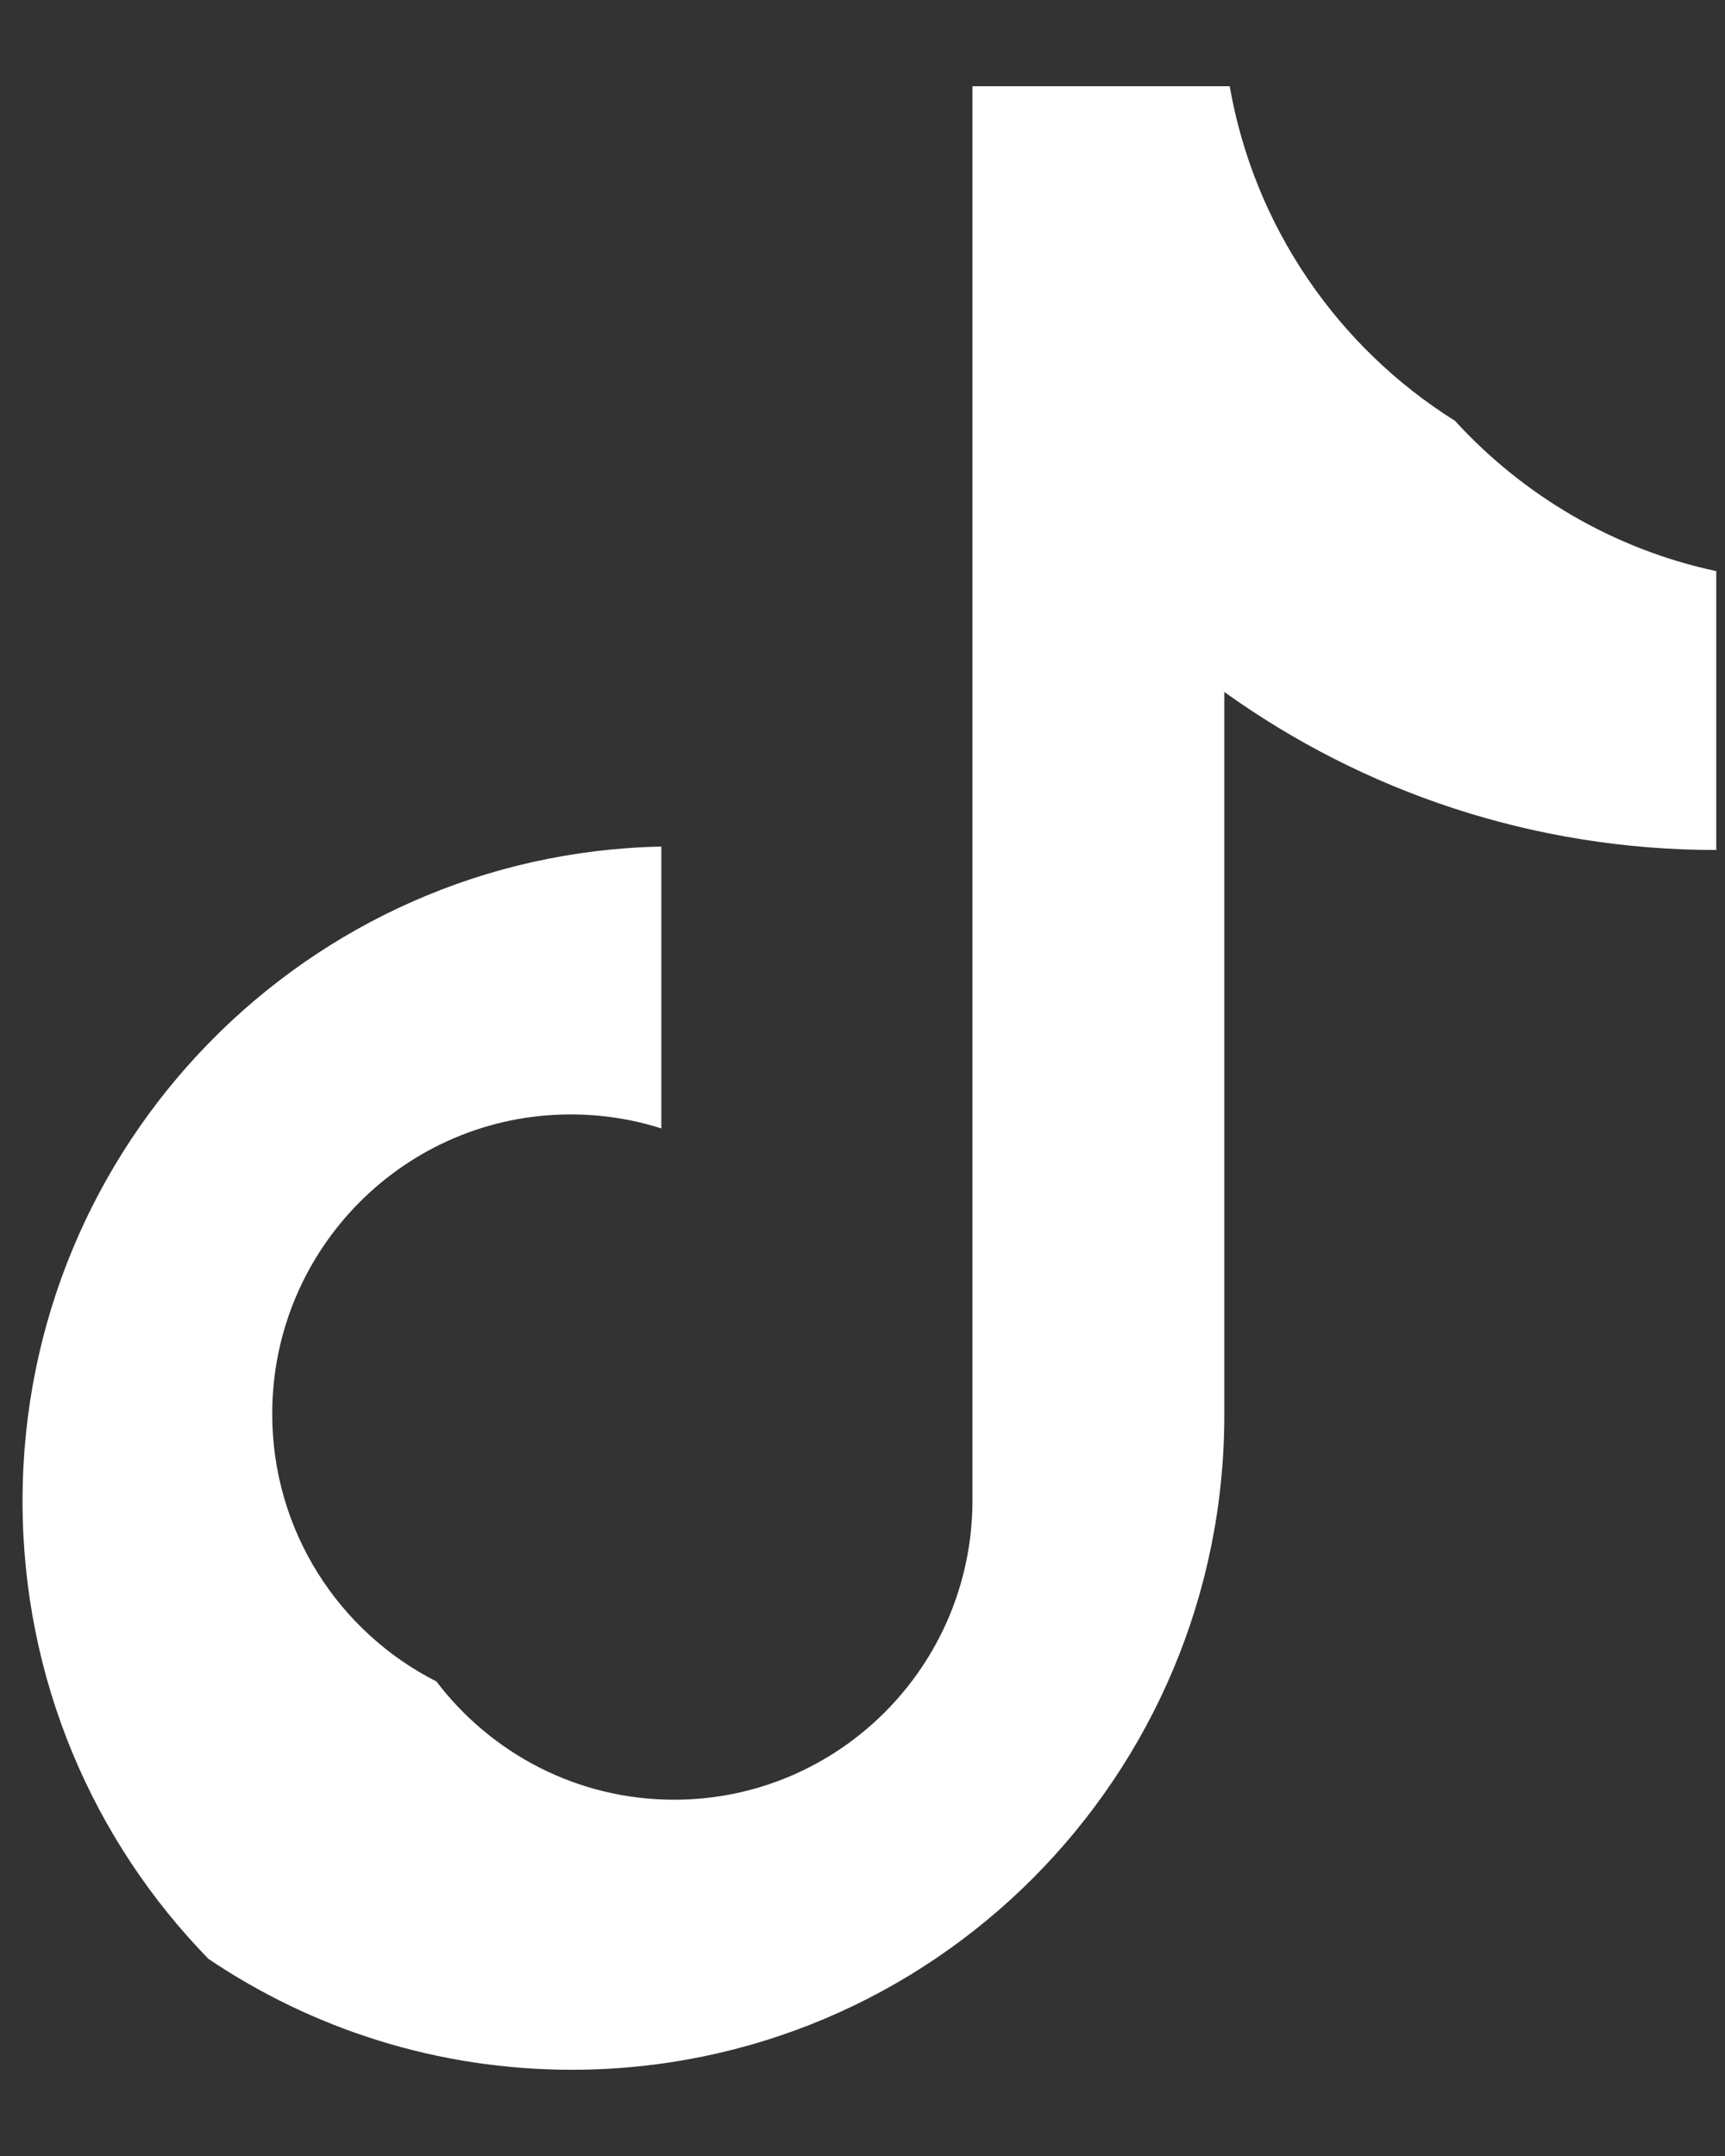 <svg width="16" height="20" viewBox="0 0 16 20" fill="none" xmlns="http://www.w3.org/2000/svg">
<rect x="0" y="0" width="16" height="20" fill="#333333" stroke="none"/>
<path d="M11.356 6.419C12.642 7.342 14.218 7.885 15.919 7.885V5.298C14.969 5.095 14.129 4.597 13.496 3.904C12.414 3.226 11.634 2.108 11.406 0.8H9.02V13.925C9.015 15.456 7.778 16.695 6.252 16.695C5.353 16.695 4.554 16.264 4.048 15.598C3.144 15.14 2.525 14.201 2.525 13.116C2.525 11.582 3.764 10.338 5.293 10.338C5.586 10.338 5.869 10.383 6.134 10.468V7.853C2.85 7.921 0.209 10.614 0.209 13.925C0.209 15.579 0.866 17.077 1.934 18.172C2.897 18.821 4.056 19.2 5.303 19.2C8.646 19.2 11.356 16.48 11.356 13.126V6.419H11.356Z" fill="white"/>
</svg>
